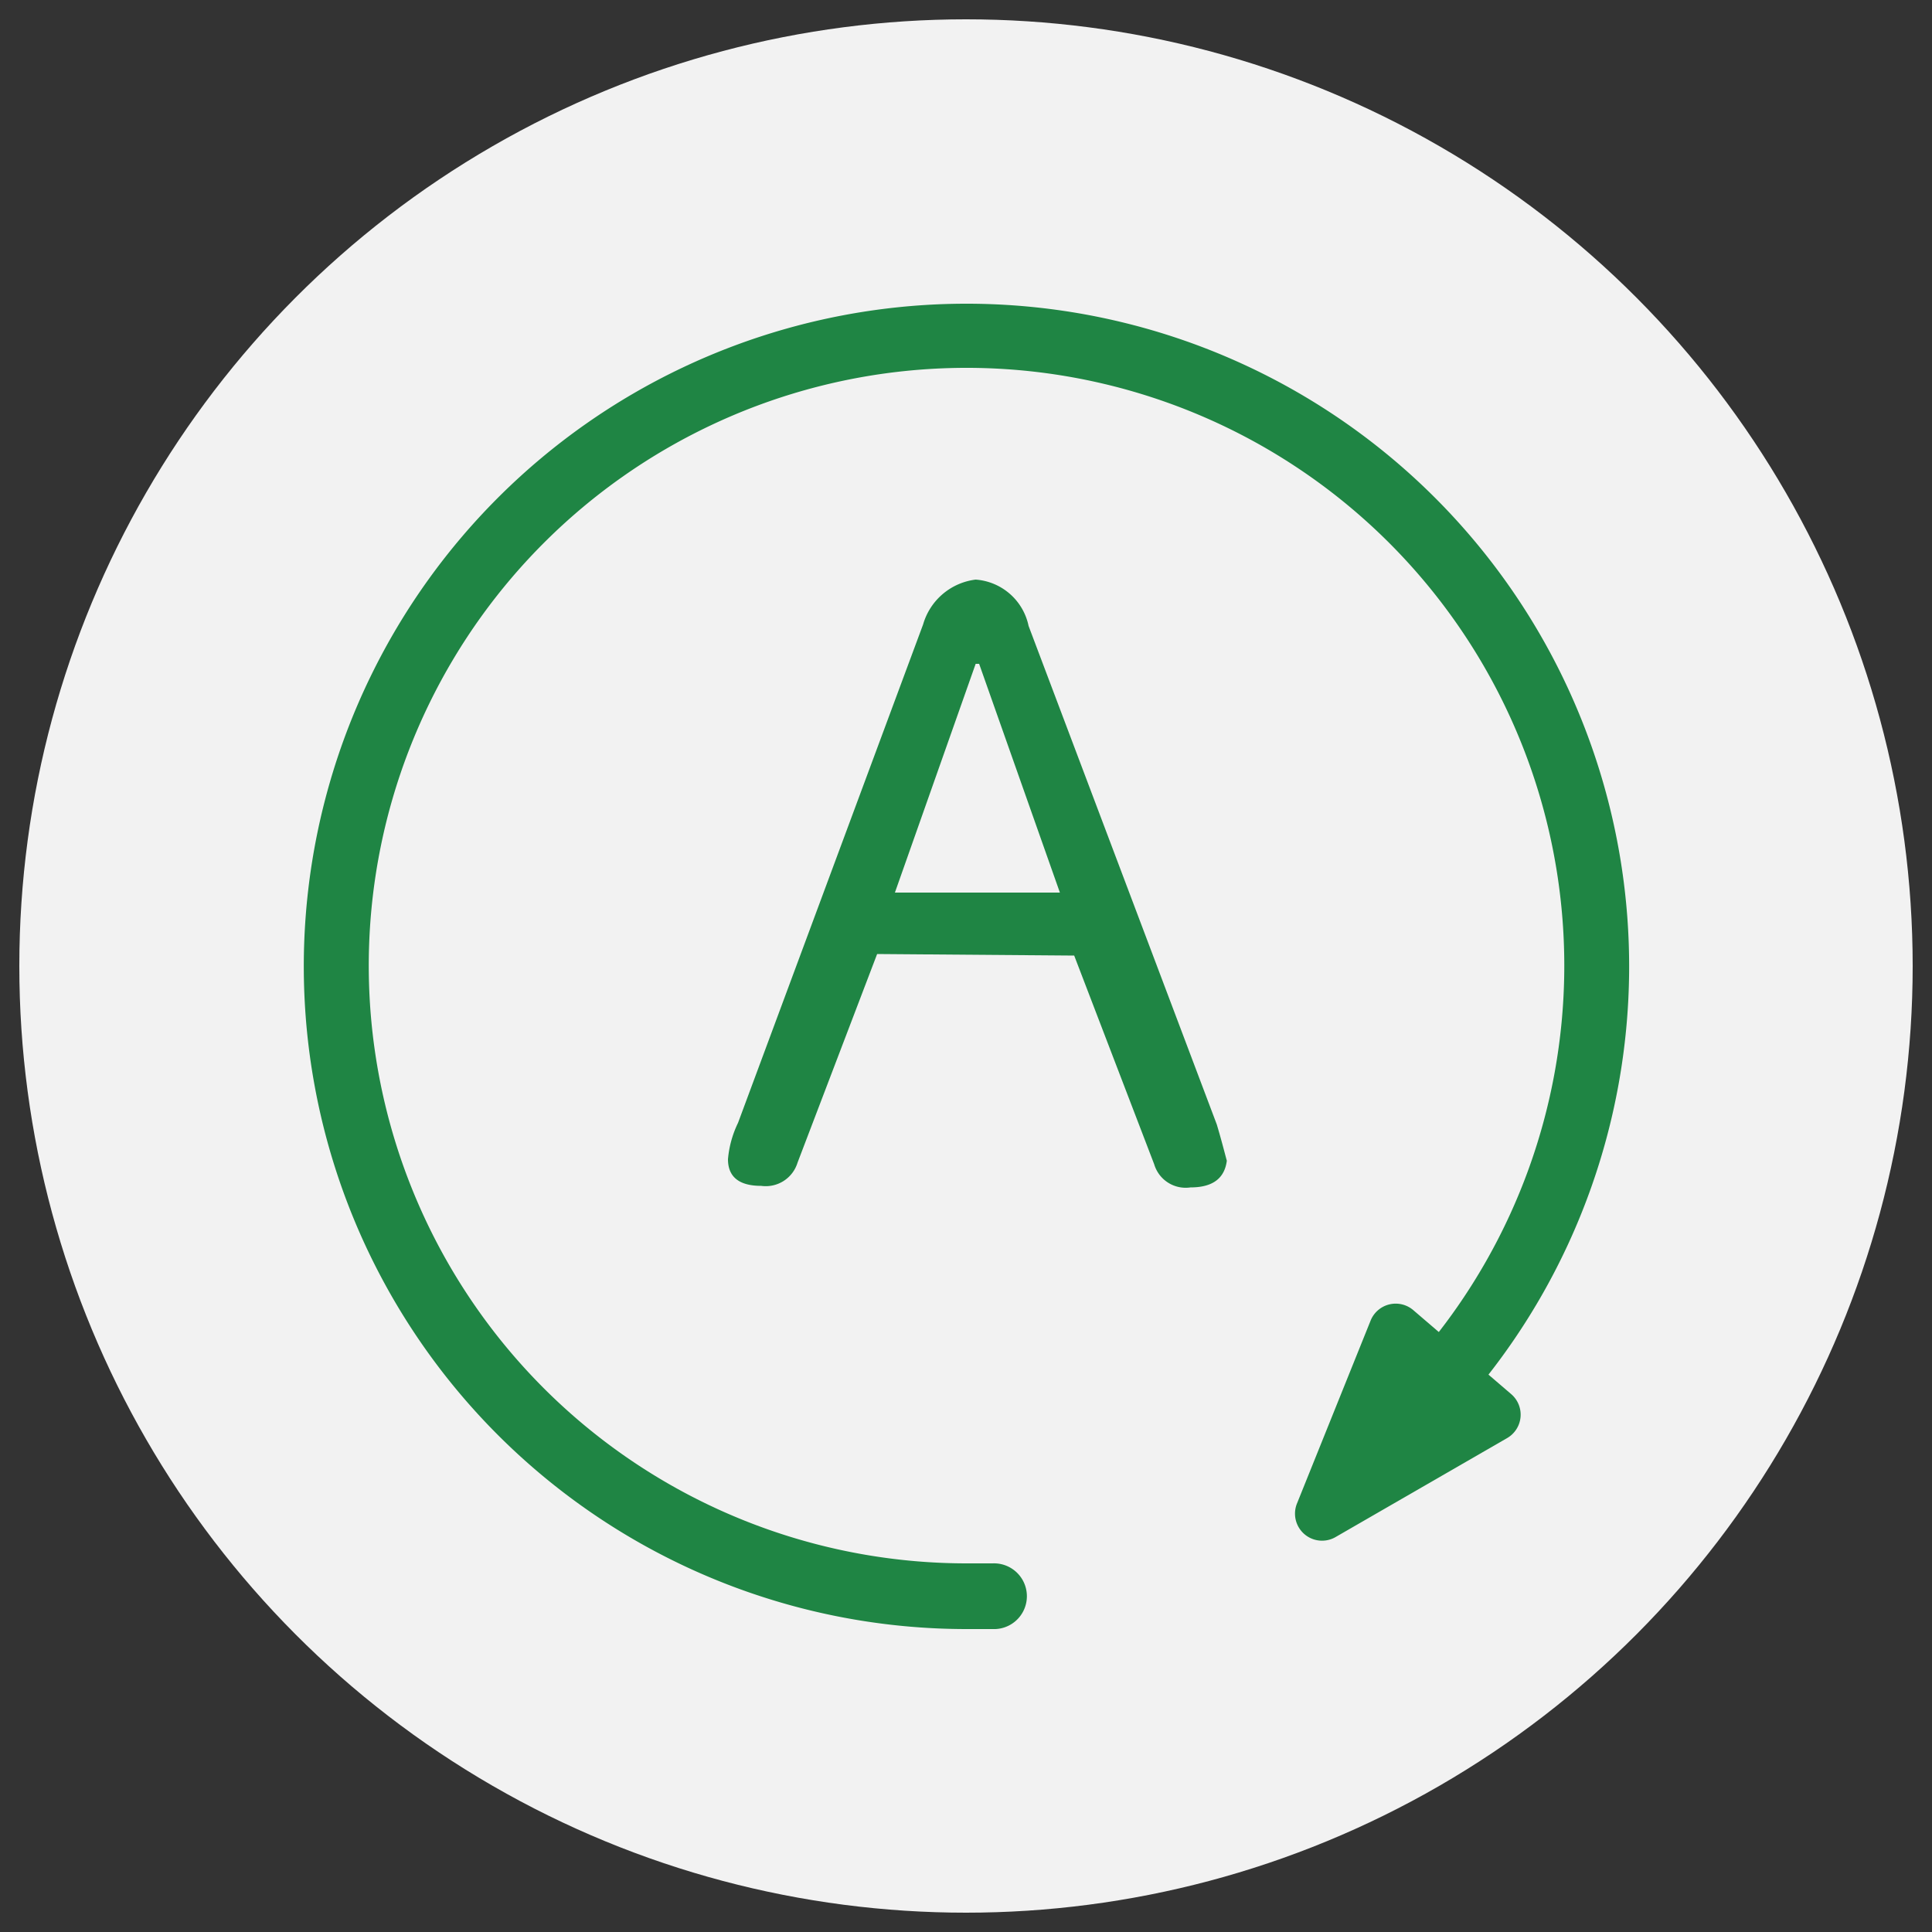 <svg id="图层_1" data-name="图层 1" xmlns="http://www.w3.org/2000/svg" viewBox="0 0 50 50"><rect x="0" y="0" width="50" height="50" fill="#333333" stroke="none"/><defs><style>.cls-1{fill:#f2f2f2;}.cls-2{fill:#1f8544;}</style></defs><circle class="cls-1" cx="25" cy="25" r="24.5"/><path class="cls-2" d="M25,42.16a17.15,17.15,0,1,1,13.31-6.32A.85.85,0,0,1,37,34.77a15.47,15.47,0,1,0-12,5.69h.69a.85.85,0,0,1,.07,1.7Z"/><path class="cls-2" d="M34.58,39.77,39,37.22a.7.7,0,0,0,.11-1.14l-2.53-2.17a.7.7,0,0,0-1.11.27L33.57,38.9A.7.7,0,0,0,34.58,39.77Z"/><path class="cls-2" d="M22.7,24.69l-2.06,5.4a.86.86,0,0,1-.94.6c-.57,0-.86-.23-.86-.69a2.68,2.68,0,0,1,.26-.94l4.79-12.9A1.62,1.62,0,0,1,25.25,15a1.51,1.51,0,0,1,1.37,1.2l4.87,12.9c.12.4.2.72.26.94-.06.46-.37.69-.94.69a.85.85,0,0,1-.94-.6l-2.07-5.4Zm4.73-1.59-2.09-5.92h-.09L23.16,23.1Z"/></svg>